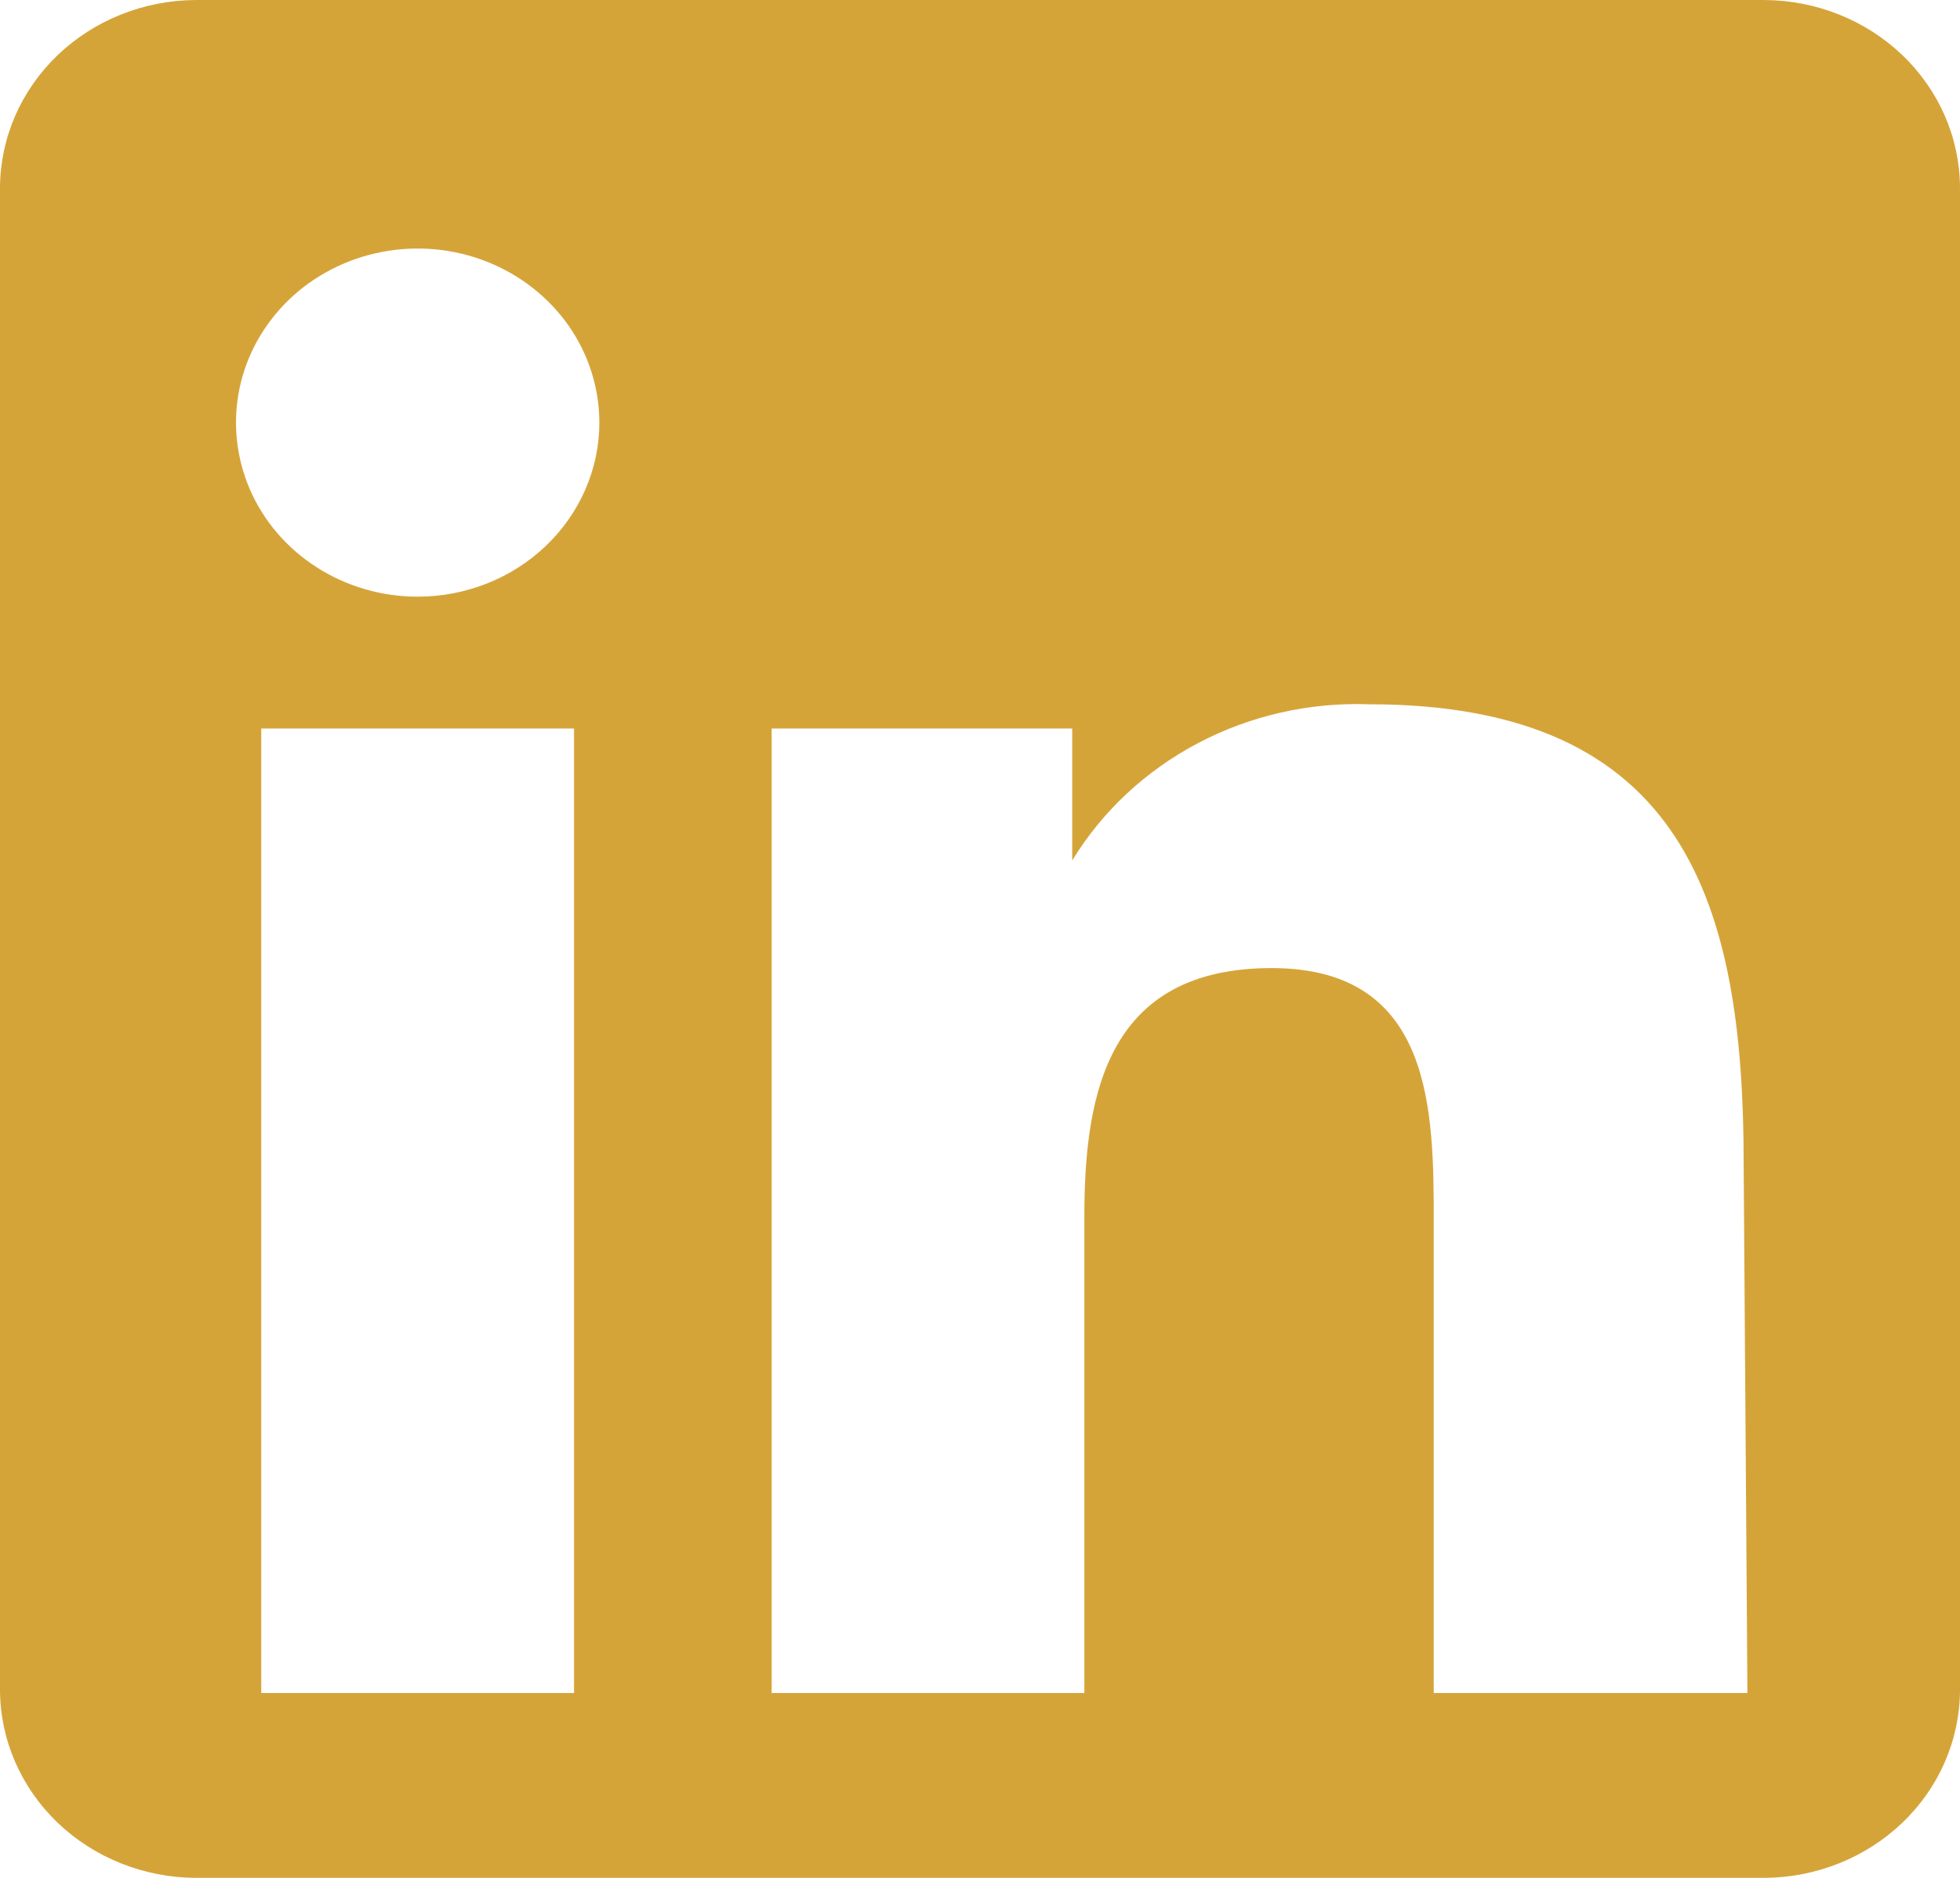 <svg width="24" height="23" viewBox="0 0 24 23" fill="none" xmlns="http://www.w3.org/2000/svg">
<g id="LinkedIn icon" clip-path="url(#clip0_1_23)">
<path id="Vector" d="M21.603 0H2.397C1.762 0.003 1.154 0.246 0.705 0.676C0.257 1.106 0.003 1.688 0 2.297V20.703C0.003 21.311 0.257 21.894 0.705 22.324C1.154 22.754 1.762 22.997 2.397 23H21.603C22.238 22.997 22.846 22.754 23.295 22.324C23.744 21.894 23.997 21.311 24 20.703V2.297C23.997 1.688 23.744 1.106 23.295 0.676C22.846 0.246 22.238 0.003 21.603 0ZM7.029 20.736H3.199V8.923H7.029V20.736ZM5.114 7.308C4.674 7.308 4.244 7.183 3.878 6.948C3.512 6.714 3.227 6.381 3.059 5.992C2.891 5.602 2.847 5.173 2.932 4.76C3.018 4.346 3.23 3.967 3.541 3.668C3.852 3.37 4.249 3.167 4.68 3.085C5.112 3.003 5.559 3.045 5.965 3.206C6.372 3.368 6.719 3.641 6.964 3.991C7.208 4.342 7.339 4.754 7.339 5.176C7.339 5.741 7.104 6.283 6.687 6.683C6.27 7.083 5.704 7.308 5.114 7.308ZM21.397 20.736H17.556V14.989C17.556 13.615 17.556 11.857 15.572 11.857C13.588 11.857 13.278 13.352 13.278 14.89V20.736H9.449V8.923H13.129V10.539C13.498 9.934 14.031 9.438 14.671 9.101C15.311 8.764 16.035 8.6 16.764 8.626C20.64 8.626 21.351 11.077 21.351 14.253L21.397 20.736Z" fill="#D5A439"/>
</g>
<defs>
<clipPath id="clip0_1_23">
<rect width="24" height="23" fill="white"/>
</clipPath>
</defs>
</svg>
